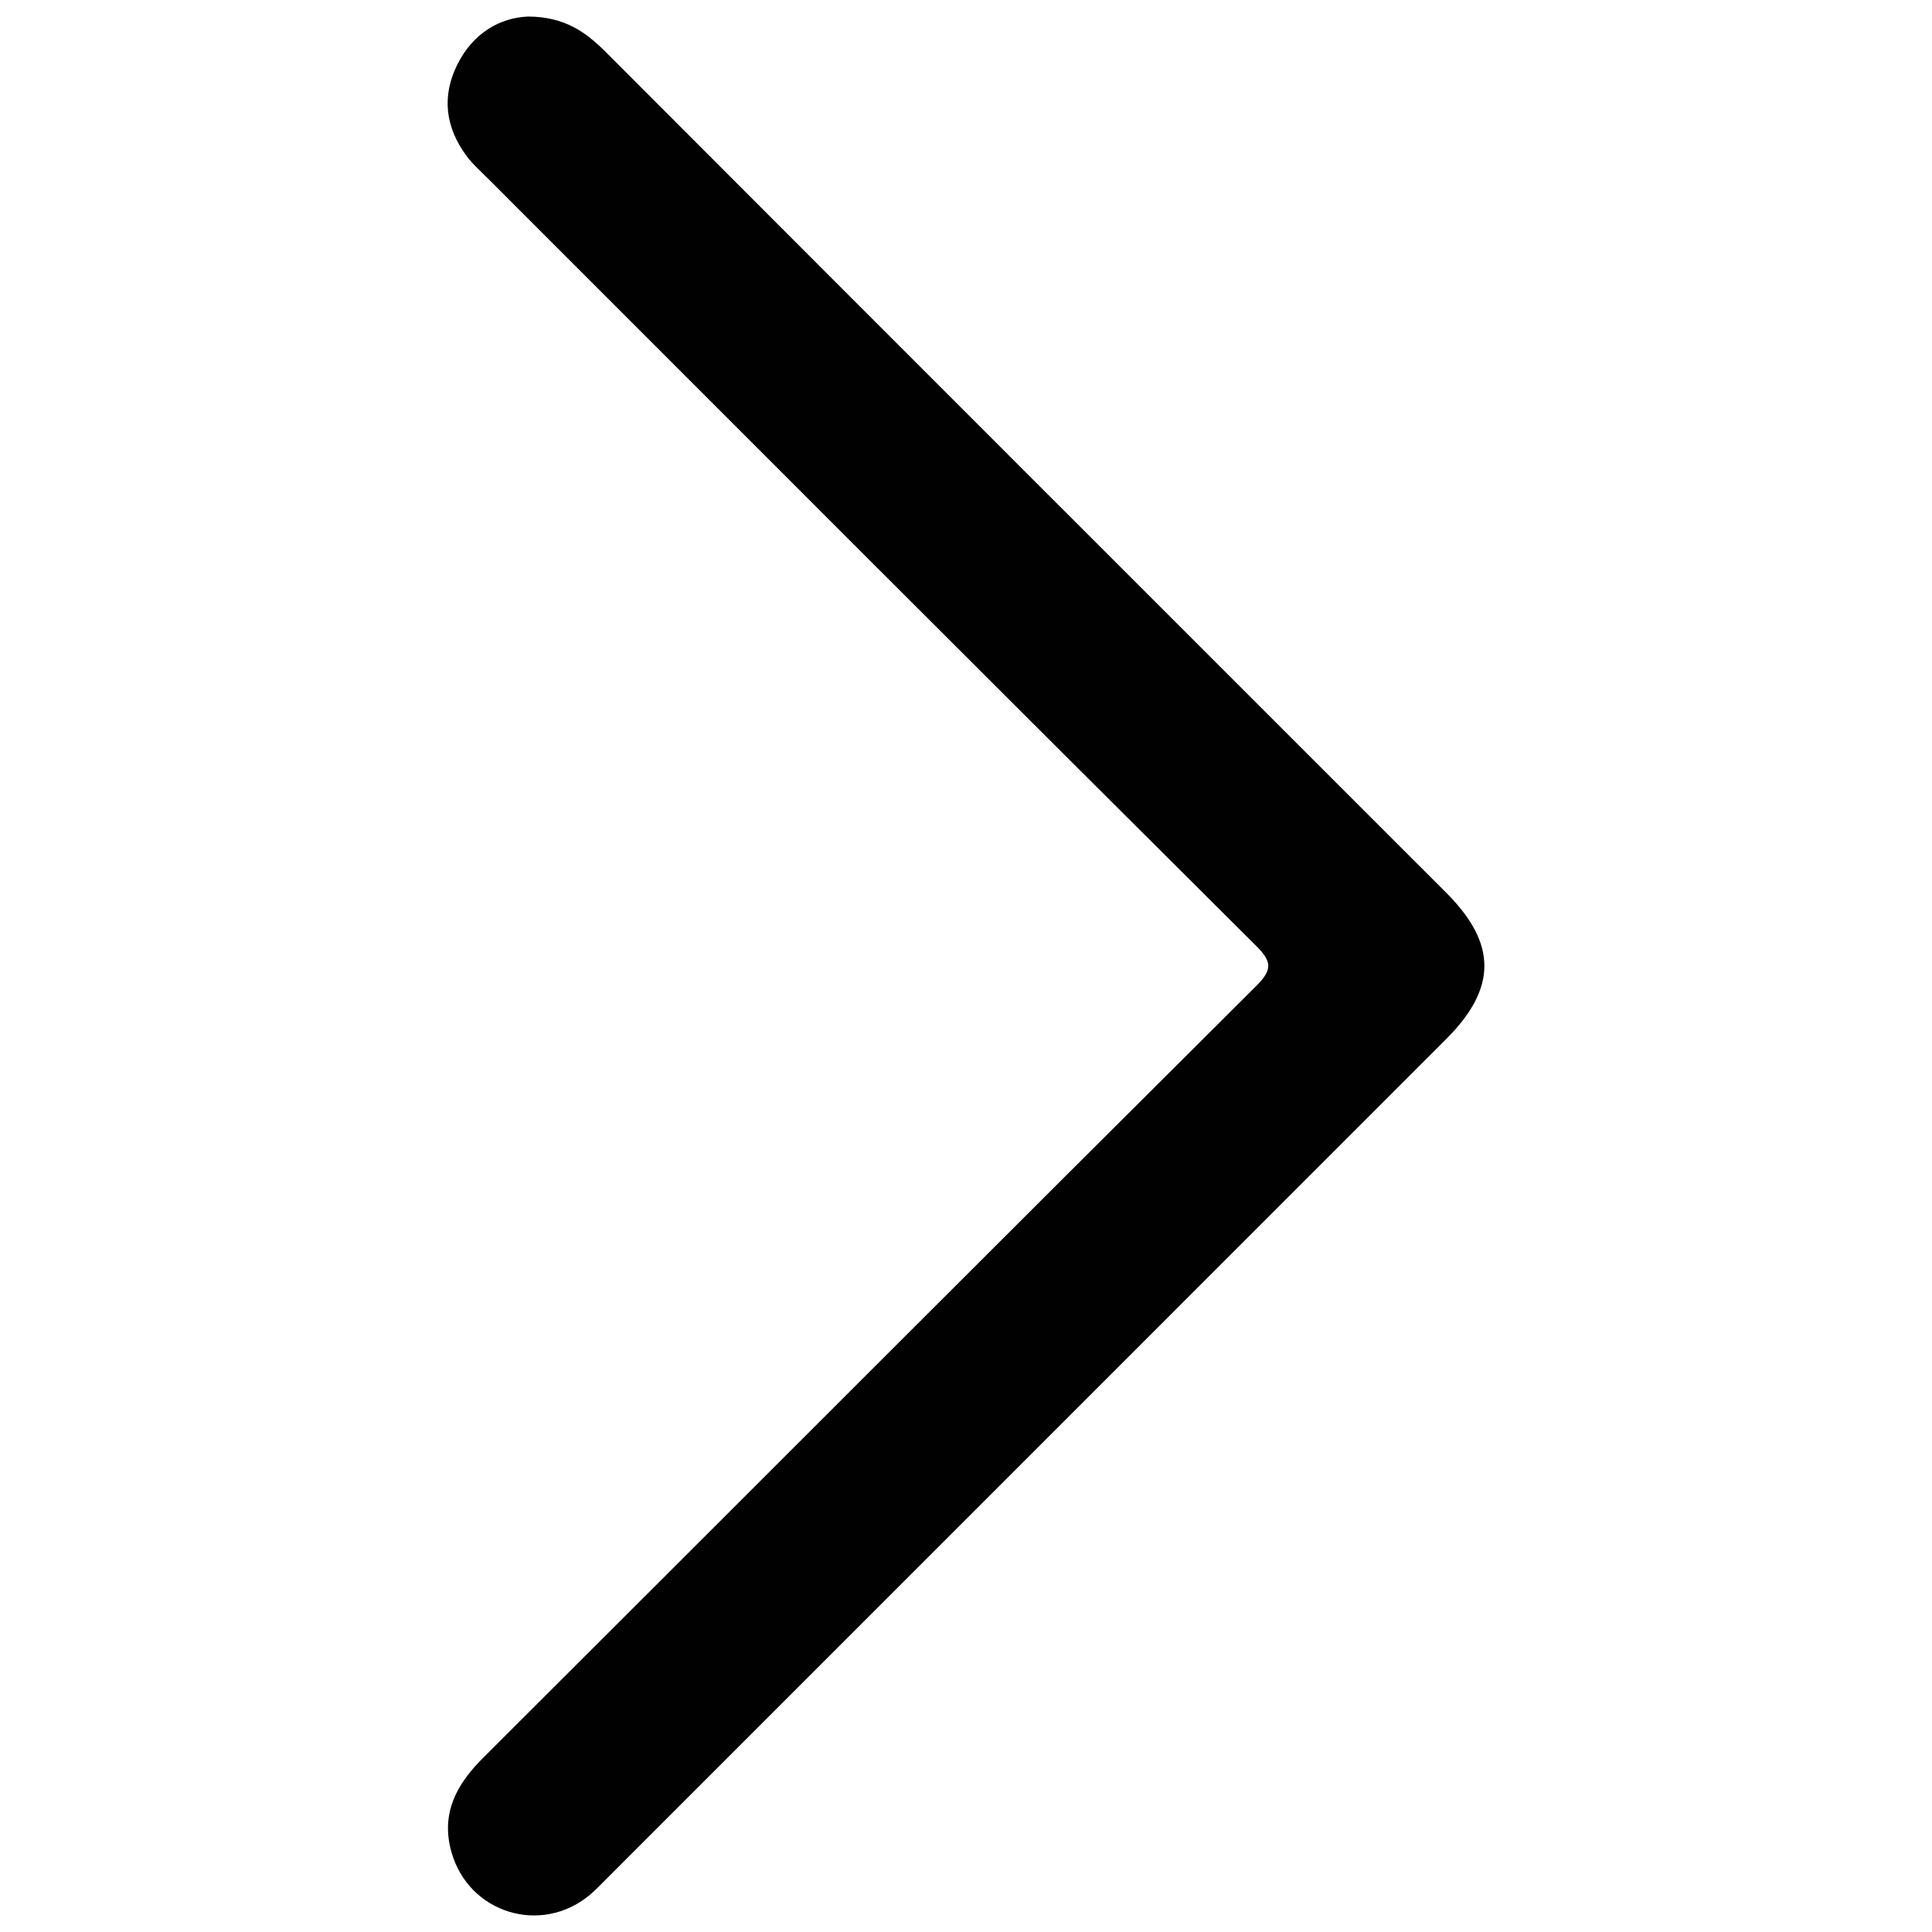 <?xml version="1.0" encoding="utf-8"?>
<!-- Generator: Adobe Illustrator 17.0.0, SVG Export Plug-In . SVG Version: 6.00 Build 0)  -->
<!DOCTYPE svg PUBLIC "-//W3C//DTD SVG 1.1//EN" "http://www.w3.org/Graphics/SVG/1.1/DTD/svg11.dtd">
<svg version="1.1" id="Layer_1" xmlns="http://www.w3.org/2000/svg" xmlns:xlink="http://www.w3.org/1999/xlink" x="0px" y="0px"
	 width="25px" height="25px" viewBox="0 0 25 25" enable-background="new 0 0 25 25" xml:space="preserve">
<path fill="#010101" d="M6.835,0.214c-0.36,0.014-0.711,0.208-0.917,0.621c-0.206,0.414-0.153,0.813,0.117,1.18
	C6.117,2.127,6.225,2.22,6.323,2.319c3.306,3.307,6.611,6.616,9.925,9.914c0.214,0.213,0.221,0.313,0.002,0.531
	c-3.339,3.323-6.667,6.658-10.002,9.986c-0.346,0.345-0.546,0.722-0.406,1.217C6.066,24.756,7,25.045,7.631,24.521
	c0.08-0.067,0.152-0.144,0.226-0.218c3.619-3.619,7.238-7.238,10.857-10.858c0.658-0.658,0.658-1.234,0.002-1.891
	C15.089,7.927,11.46,4.301,7.836,0.671C7.58,0.415,7.307,0.217,6.835,0.214z"/>
</svg>

